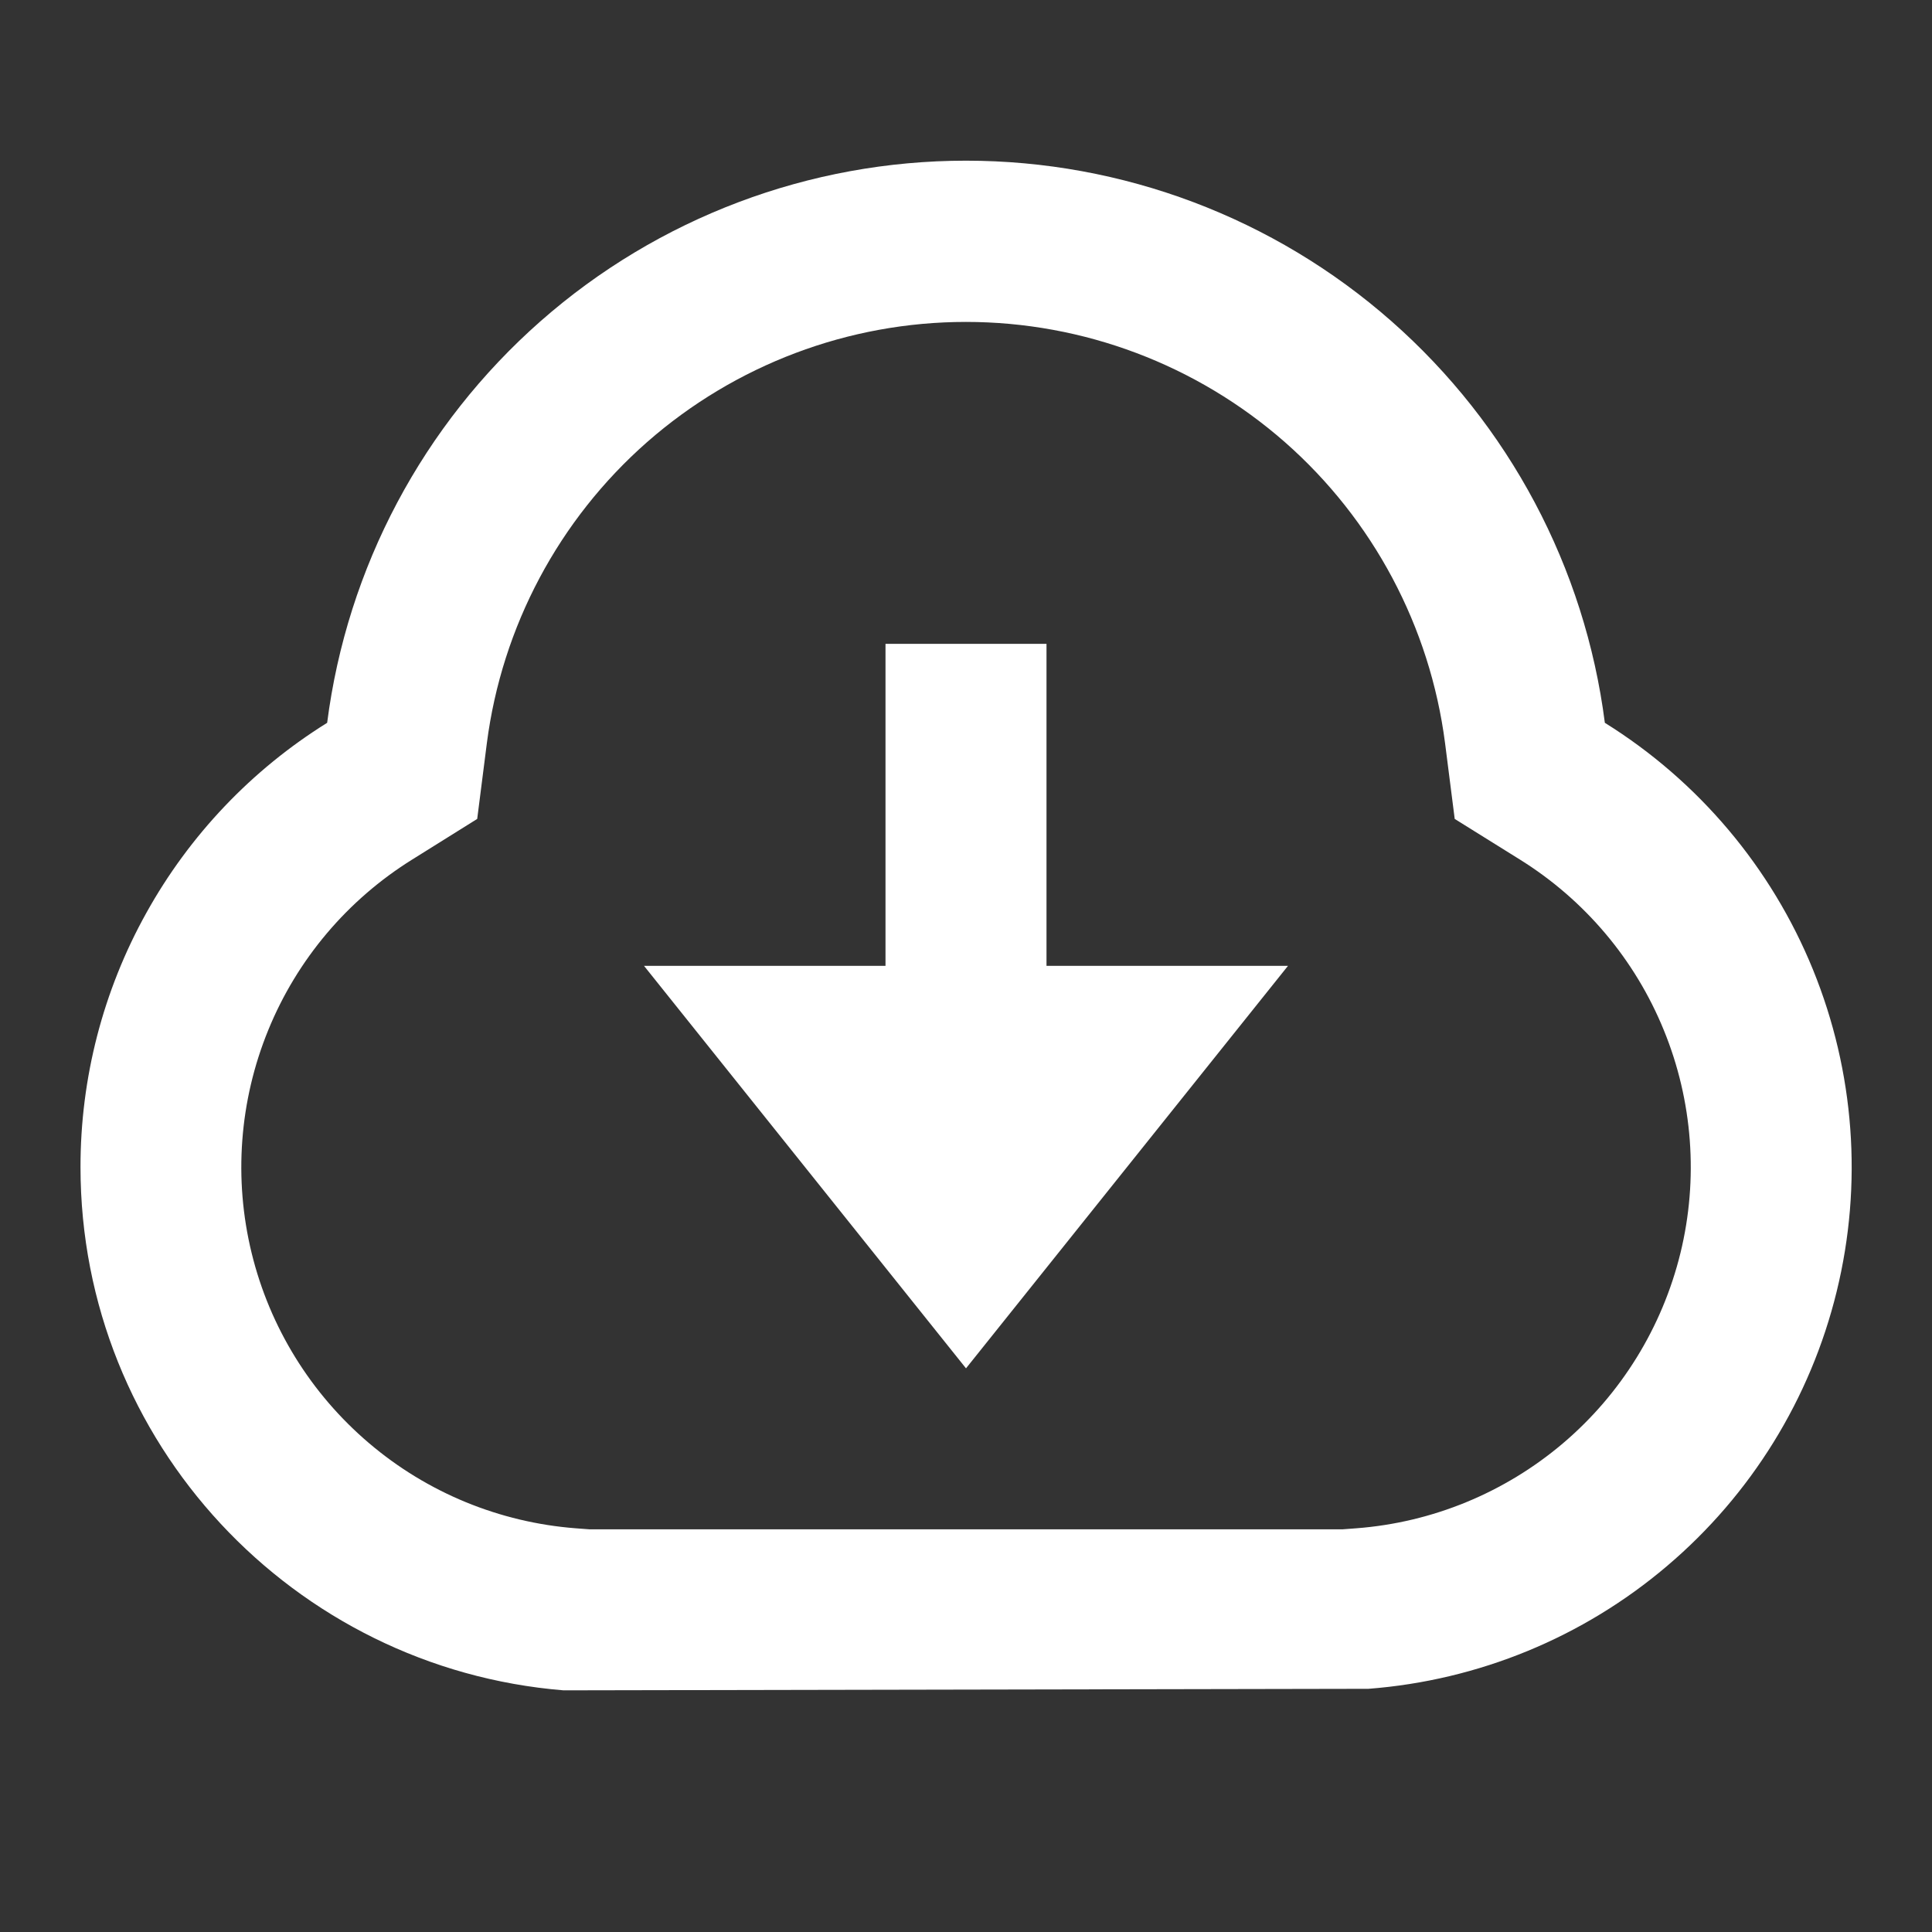 <?xml version="1.0" encoding="UTF-8"?> <svg xmlns="http://www.w3.org/2000/svg" width="24" height="24" viewBox="0 0 24 24" fill="none"><rect x="0" y="0" width="24" height="24" fill="#333333" stroke="none"/><g clip-path="url(#clip0_1016_842)"><path d="M1 14.498C0.999 13.394 1.28 12.307 1.817 11.342C2.353 10.376 3.126 9.563 4.064 8.979C4.312 7.049 5.254 5.276 6.715 3.99C8.175 2.705 10.054 1.996 12 1.996C13.946 1.996 15.825 2.705 17.285 3.99C18.746 5.276 19.689 7.049 19.936 8.979C21.099 9.703 22.004 10.776 22.521 12.044C23.038 13.313 23.142 14.712 22.816 16.043C22.491 17.374 21.753 18.568 20.708 19.454C19.664 20.341 18.366 20.874 17 20.979L7 20.998C3.644 20.724 1 17.92 1 14.498ZM16.848 18.985C17.794 18.913 18.692 18.543 19.416 17.929C20.139 17.315 20.649 16.488 20.875 15.566C21.1 14.645 21.028 13.676 20.669 12.798C20.311 11.919 19.684 11.177 18.878 10.676L18.071 10.173L17.951 9.231C17.764 7.785 17.057 6.456 15.962 5.493C14.866 4.531 13.458 3.999 11.999 3.999C10.541 3.999 9.133 4.531 8.037 5.493C6.942 6.456 6.235 7.785 6.048 9.231L5.928 10.173L5.123 10.676C4.317 11.177 3.69 11.919 3.332 12.797C2.973 13.676 2.901 14.645 3.126 15.566C3.351 16.488 3.862 17.314 4.585 17.928C5.308 18.543 6.206 18.912 7.152 18.985L7.325 18.998H16.675L16.848 18.985ZM13 11.998H16L12 16.998L8 11.998H11V7.998H13V11.998Z" fill="white"></path></g><defs><clipPath id="clip0_1016_842"><rect width="24" height="24" fill="white"></rect></clipPath></defs></svg> 